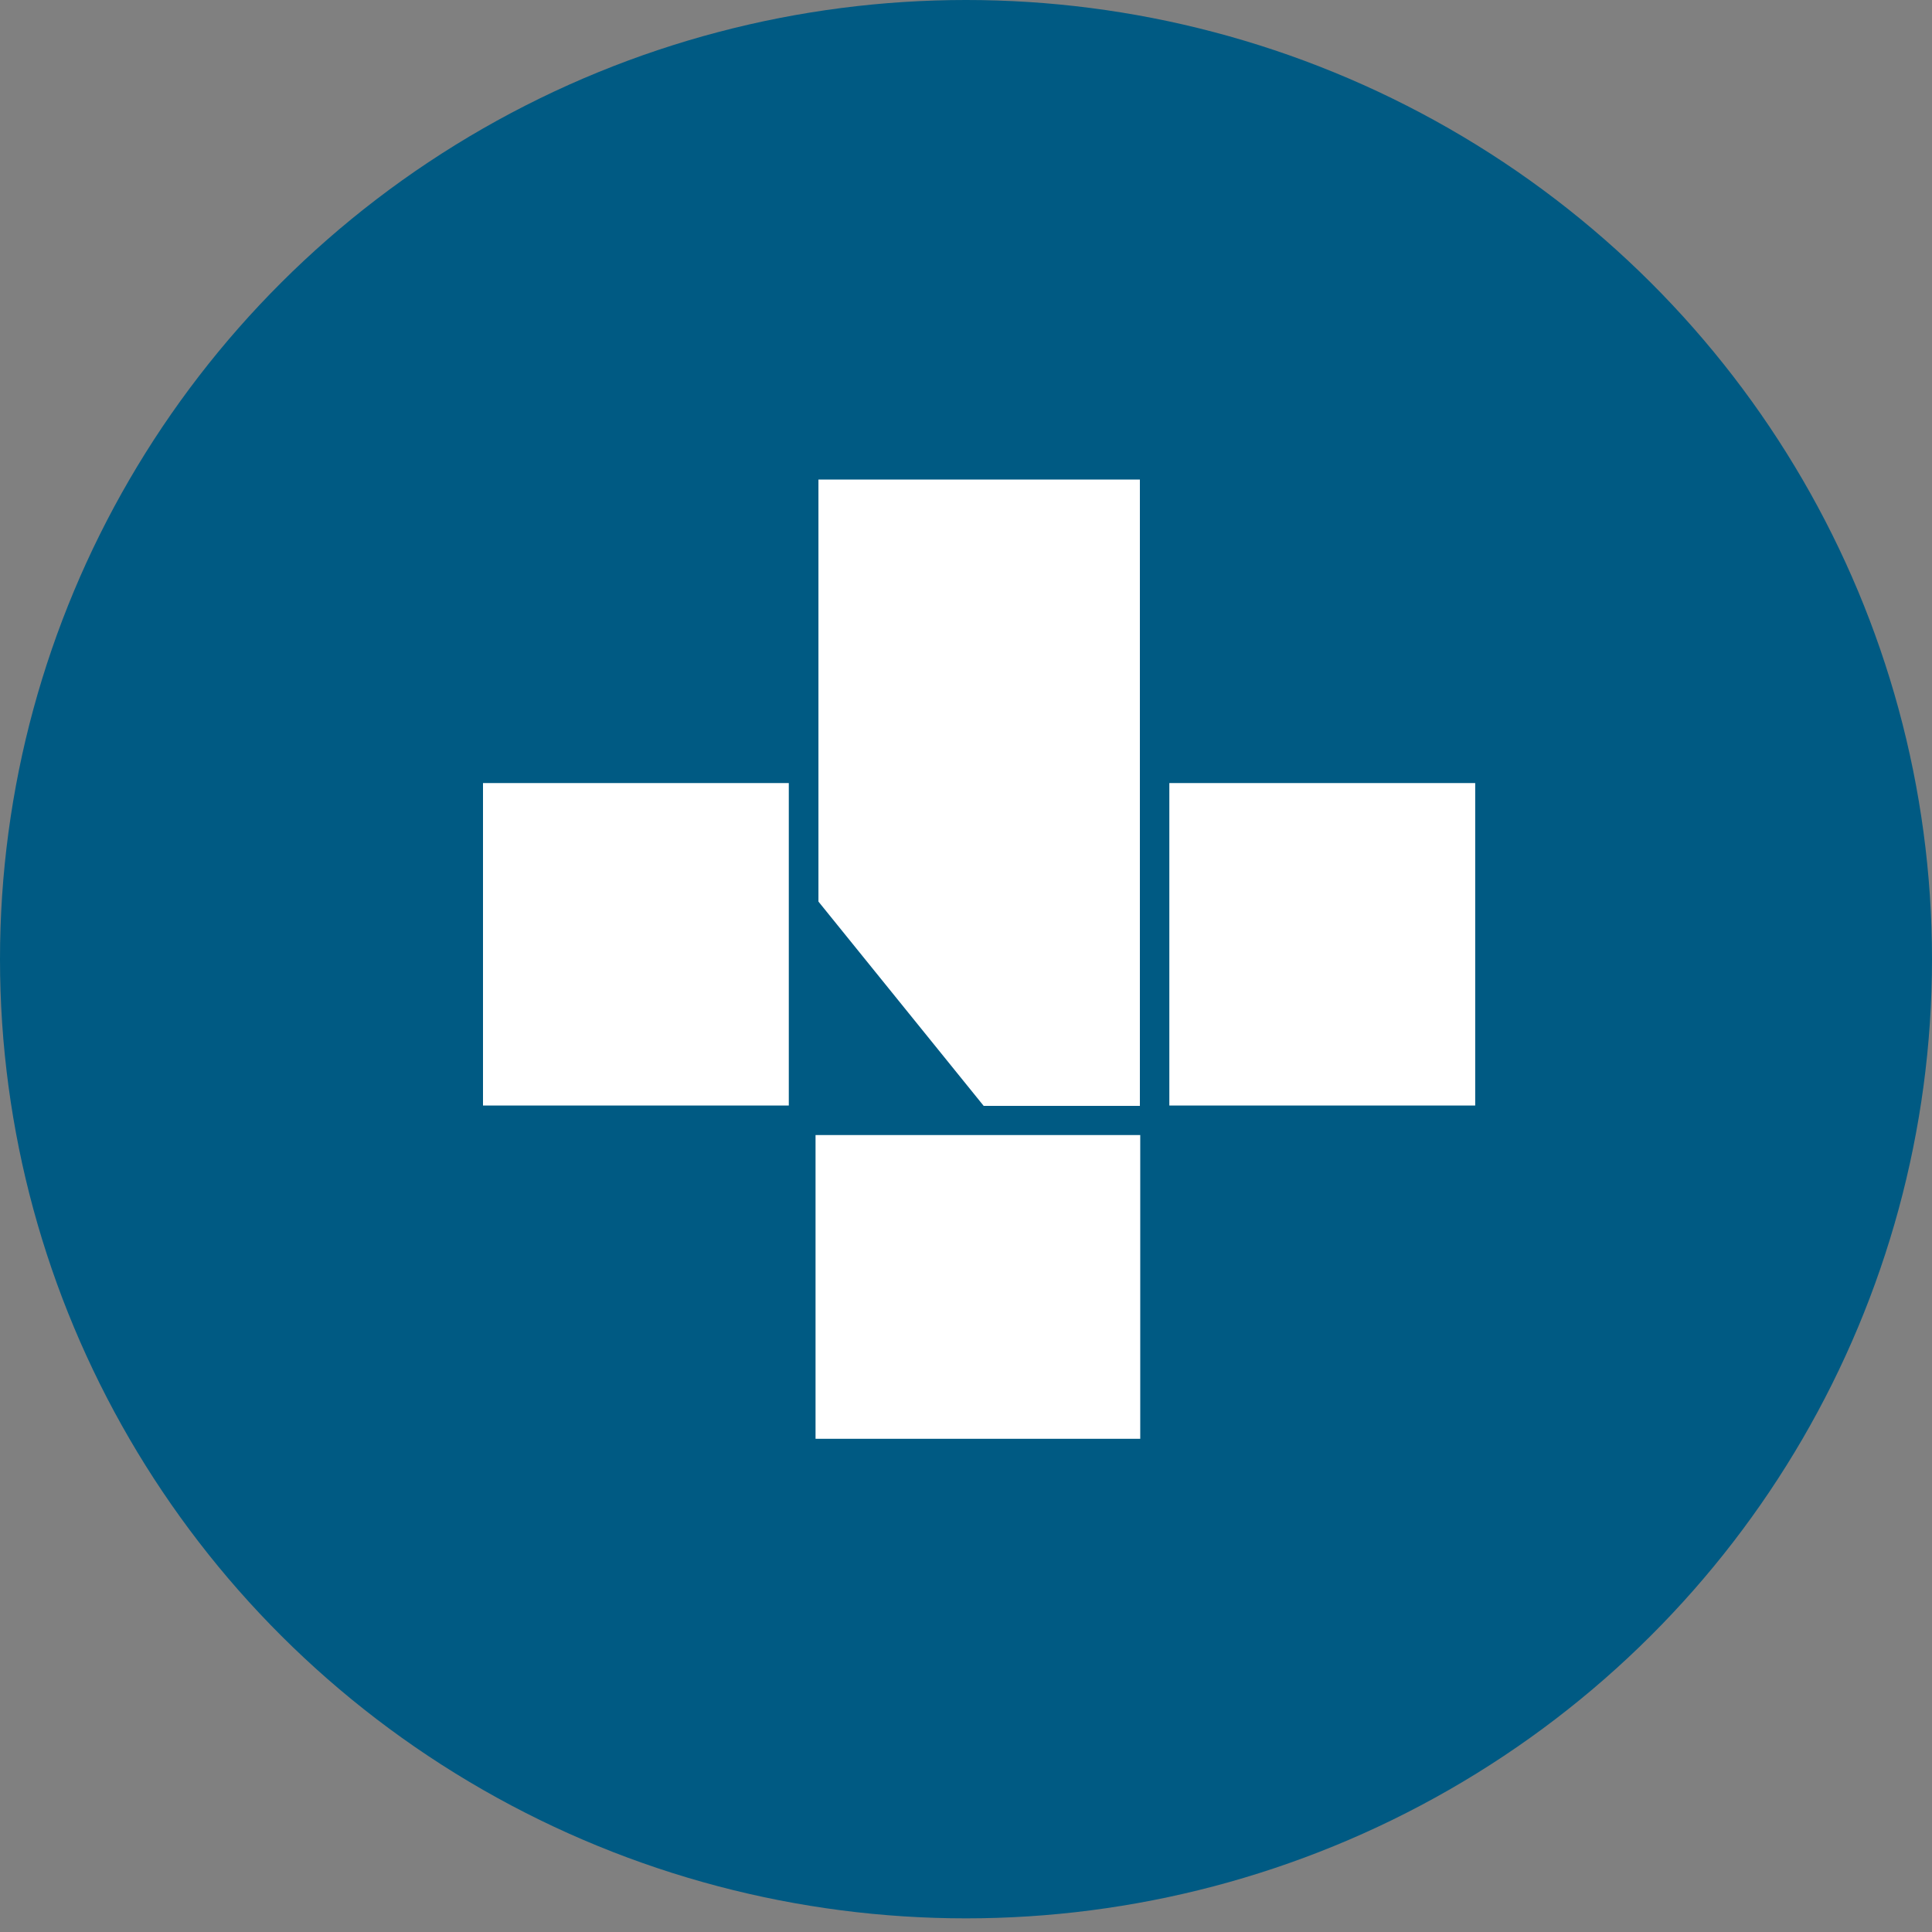 <svg width="32" height="32" viewBox="0 0 32 32" fill="none" xmlns="http://www.w3.org/2000/svg">
<rect x="0" y="0" width="32" height="32" fill="#808080" stroke="none"/>
<ellipse cx="16" cy="15.887" rx="16" ry="15.887" fill="#005A83"/>
<path d="M13.065 12.97H8V18.311H13.065V12.97Z" fill="white"/>
<path d="M24.434 12.97H19.368V18.311H24.434V12.97Z" fill="white"/>
<path d="M18.886 18.8H13.508V23.831H18.886V18.8Z" fill="white"/>
<path d="M13.556 7.943V14.933L16.293 18.317H18.88V7.943H13.556Z" fill="white"/>
</svg>
